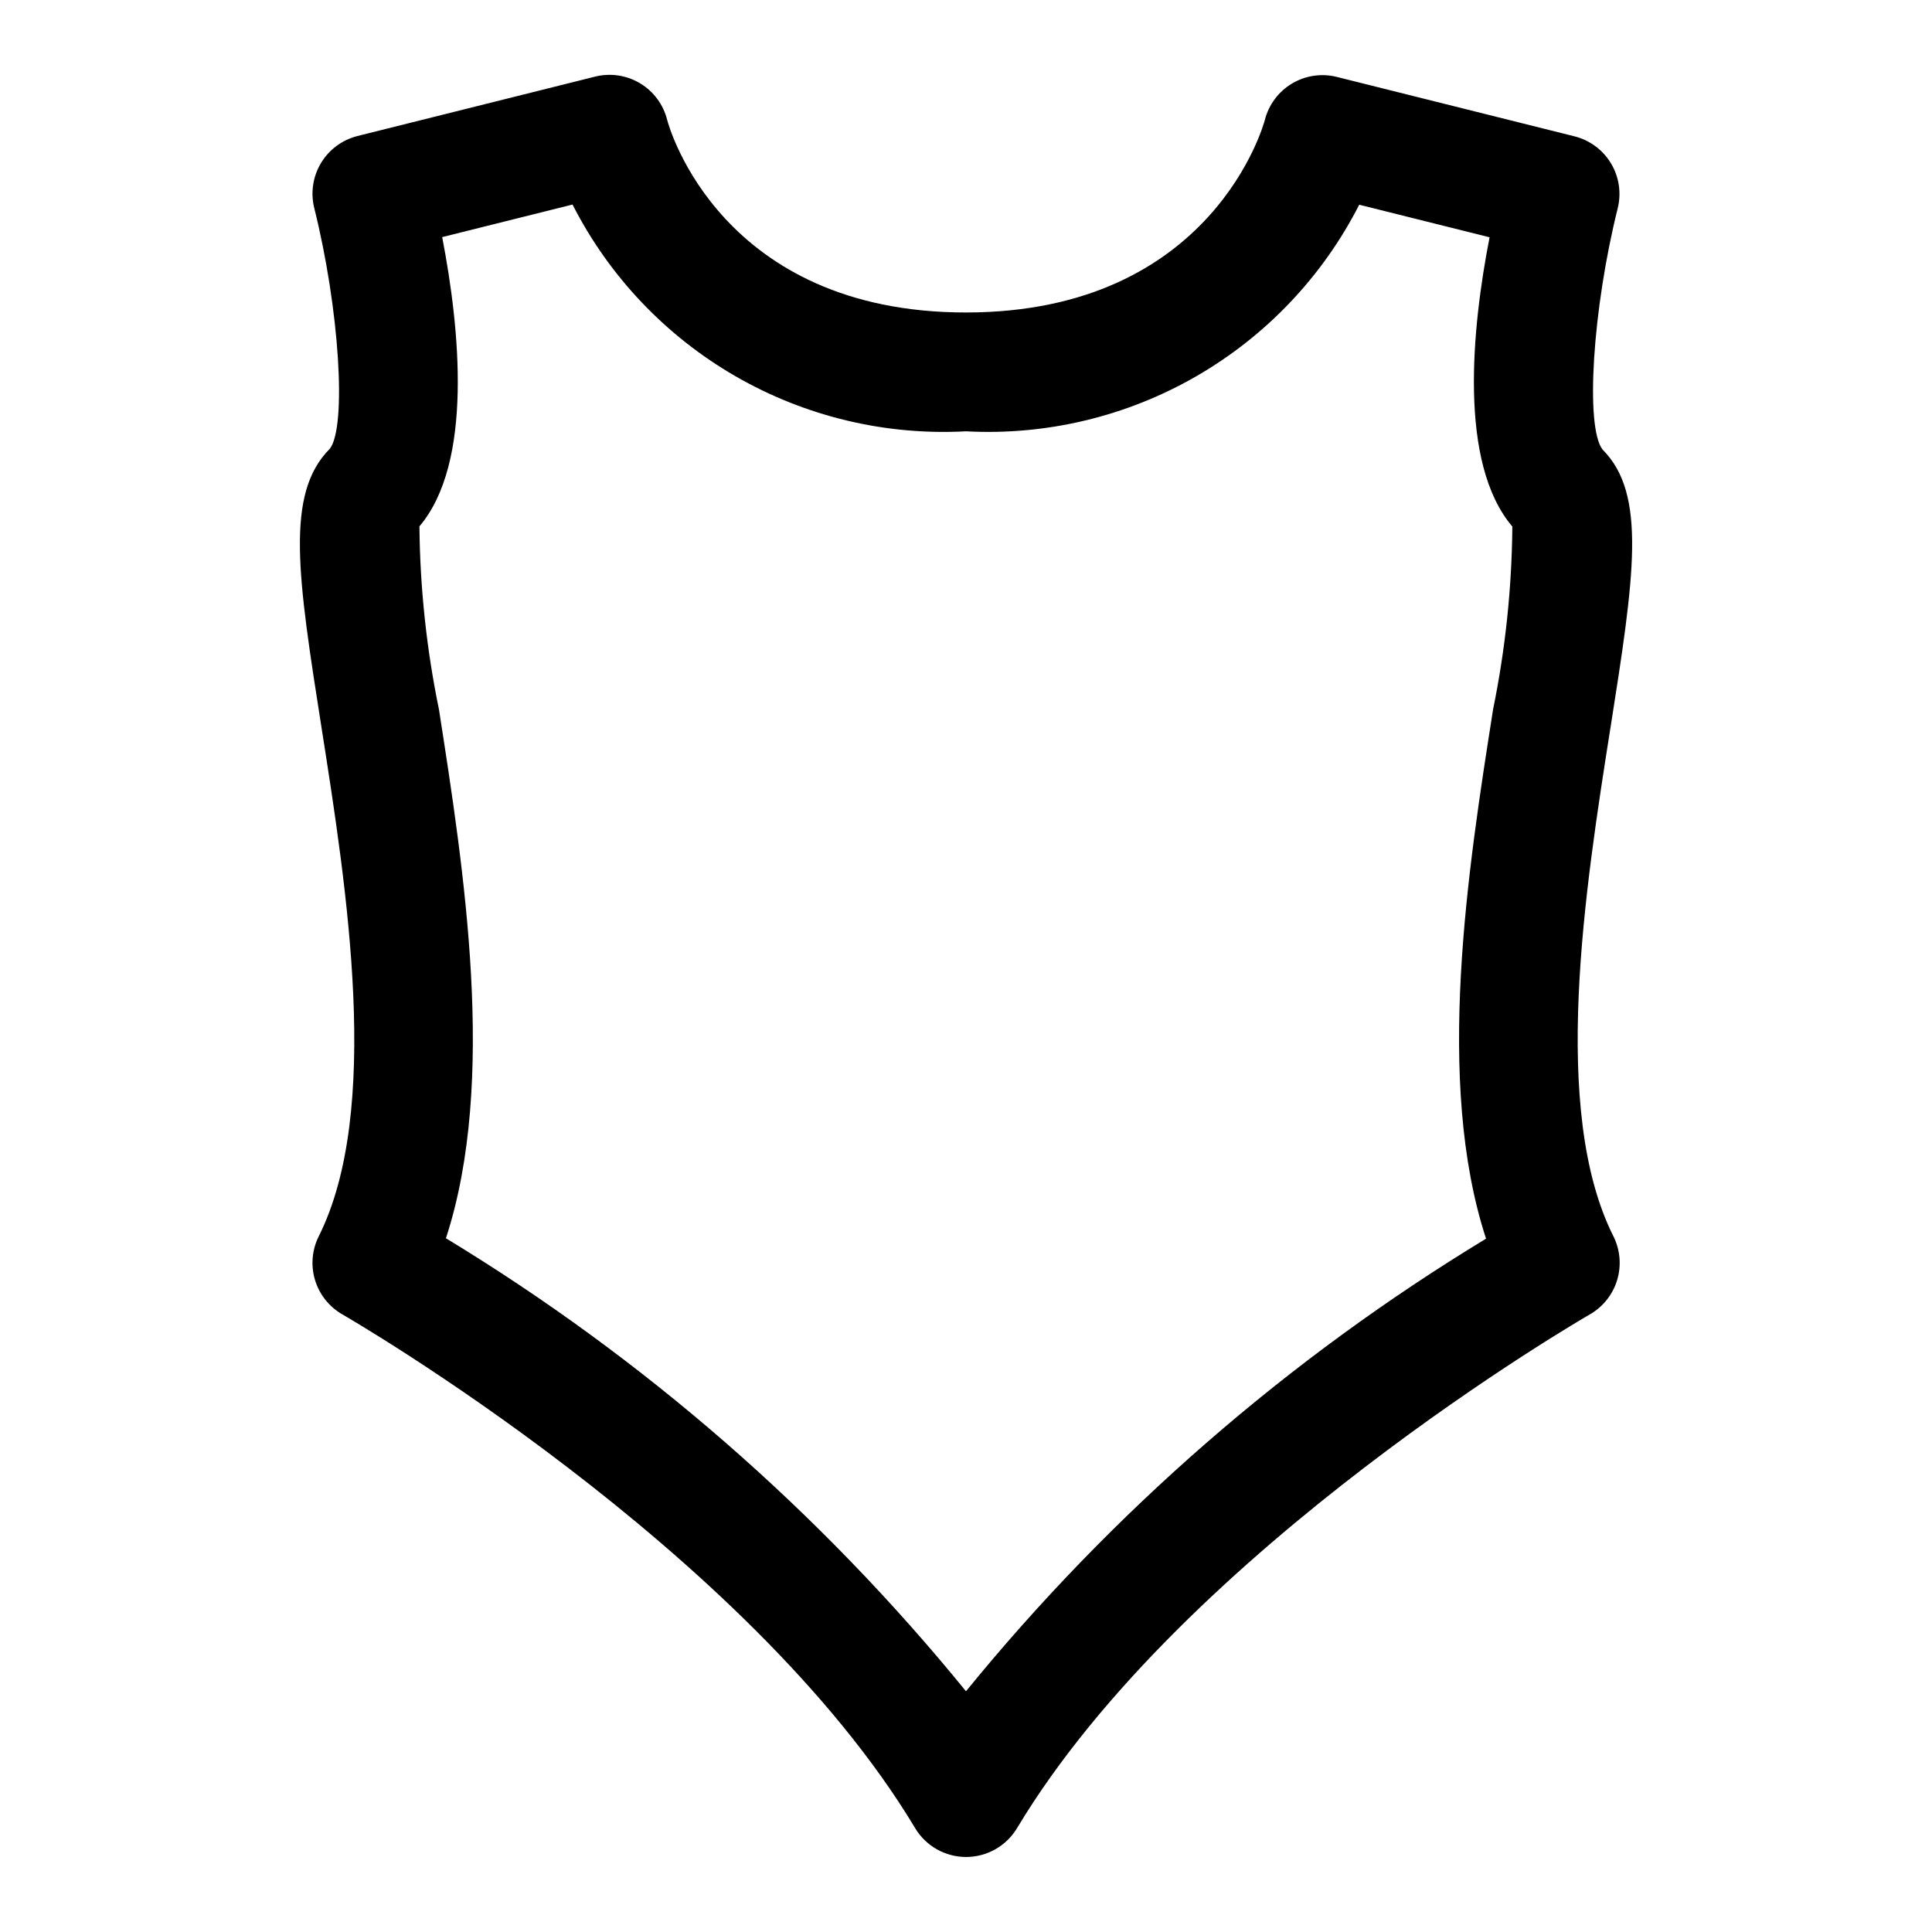 <?xml version="1.0" encoding="UTF-8"?>
<!-- Uploaded to: SVG Repo, www.svgrepo.com, Generator: SVG Repo Mixer Tools -->
<svg fill="#000000" width="800px" height="800px" version="1.1" viewBox="144 144 512 512" xmlns="http://www.w3.org/2000/svg">
 <path d="m570.77 337.02c6.297-40.039 9.746-62.094-2.094-73.902-4.598-6.047-2.644-37.094 4.031-63.906 1.008-4.047 0.371-8.332-1.773-11.91-2.148-3.578-5.625-6.156-9.672-7.172l-62.977-15.742c-4.051-1.016-8.34-0.379-11.918 1.766-3.582 2.148-6.164 5.629-7.18 9.68-0.125 0.441-13.523 50.977-79.191 50.977-64.852 0-78.719-49.074-79.191-51.059l-0.004 0.004c-1.012-4.051-3.594-7.535-7.176-9.68-3.582-2.148-7.871-2.781-11.922-1.77l-62.977 15.742v0.004c-4.047 1.016-7.523 3.594-9.668 7.172-2.148 3.578-2.785 7.859-1.777 11.91 6.676 26.766 8.629 57.859 4.141 63.777-11.949 11.934-8.484 33.992-2.203 73.996 6.723 42.777 15.934 101.39-0.754 134.74-1.797 3.602-2.144 7.758-0.973 11.605 1.172 3.852 3.773 7.106 7.269 9.098 1.07 0.613 107.25 61.938 151.77 136.14 2.844 4.734 7.965 7.629 13.492 7.629 5.523 0 10.645-2.894 13.492-7.629 44.523-74.203 150.7-135.52 151.77-136.14 3.496-1.992 6.098-5.246 7.269-9.098 1.168-3.848 0.82-8.004-0.973-11.605-16.754-33.312-7.543-91.93-0.82-134.62zm-31.109-4.879c-6.629 42.195-15.461 98.398-1.844 140.12-52.453 31.809-99.07 72.375-137.82 119.94-38.742-47.602-85.359-88.207-137.82-120.05 13.617-41.691 4.723-97.898-1.844-140.12-3.293-15.973-5.027-32.23-5.18-48.539 14.312-16.863 10.707-52.426 6.031-76.656l34.543-8.629c9.695 19.035 24.711 34.848 43.219 45.516 18.512 10.668 39.719 15.734 61.055 14.578 21.316 1.148 42.508-3.918 61.004-14.574 18.496-10.66 33.504-26.453 43.203-45.473l34.543 8.629c-4.723 24.23-8.281 59.828 6.031 76.656-0.133 16.301-1.844 32.555-5.117 48.523z"/>
</svg>